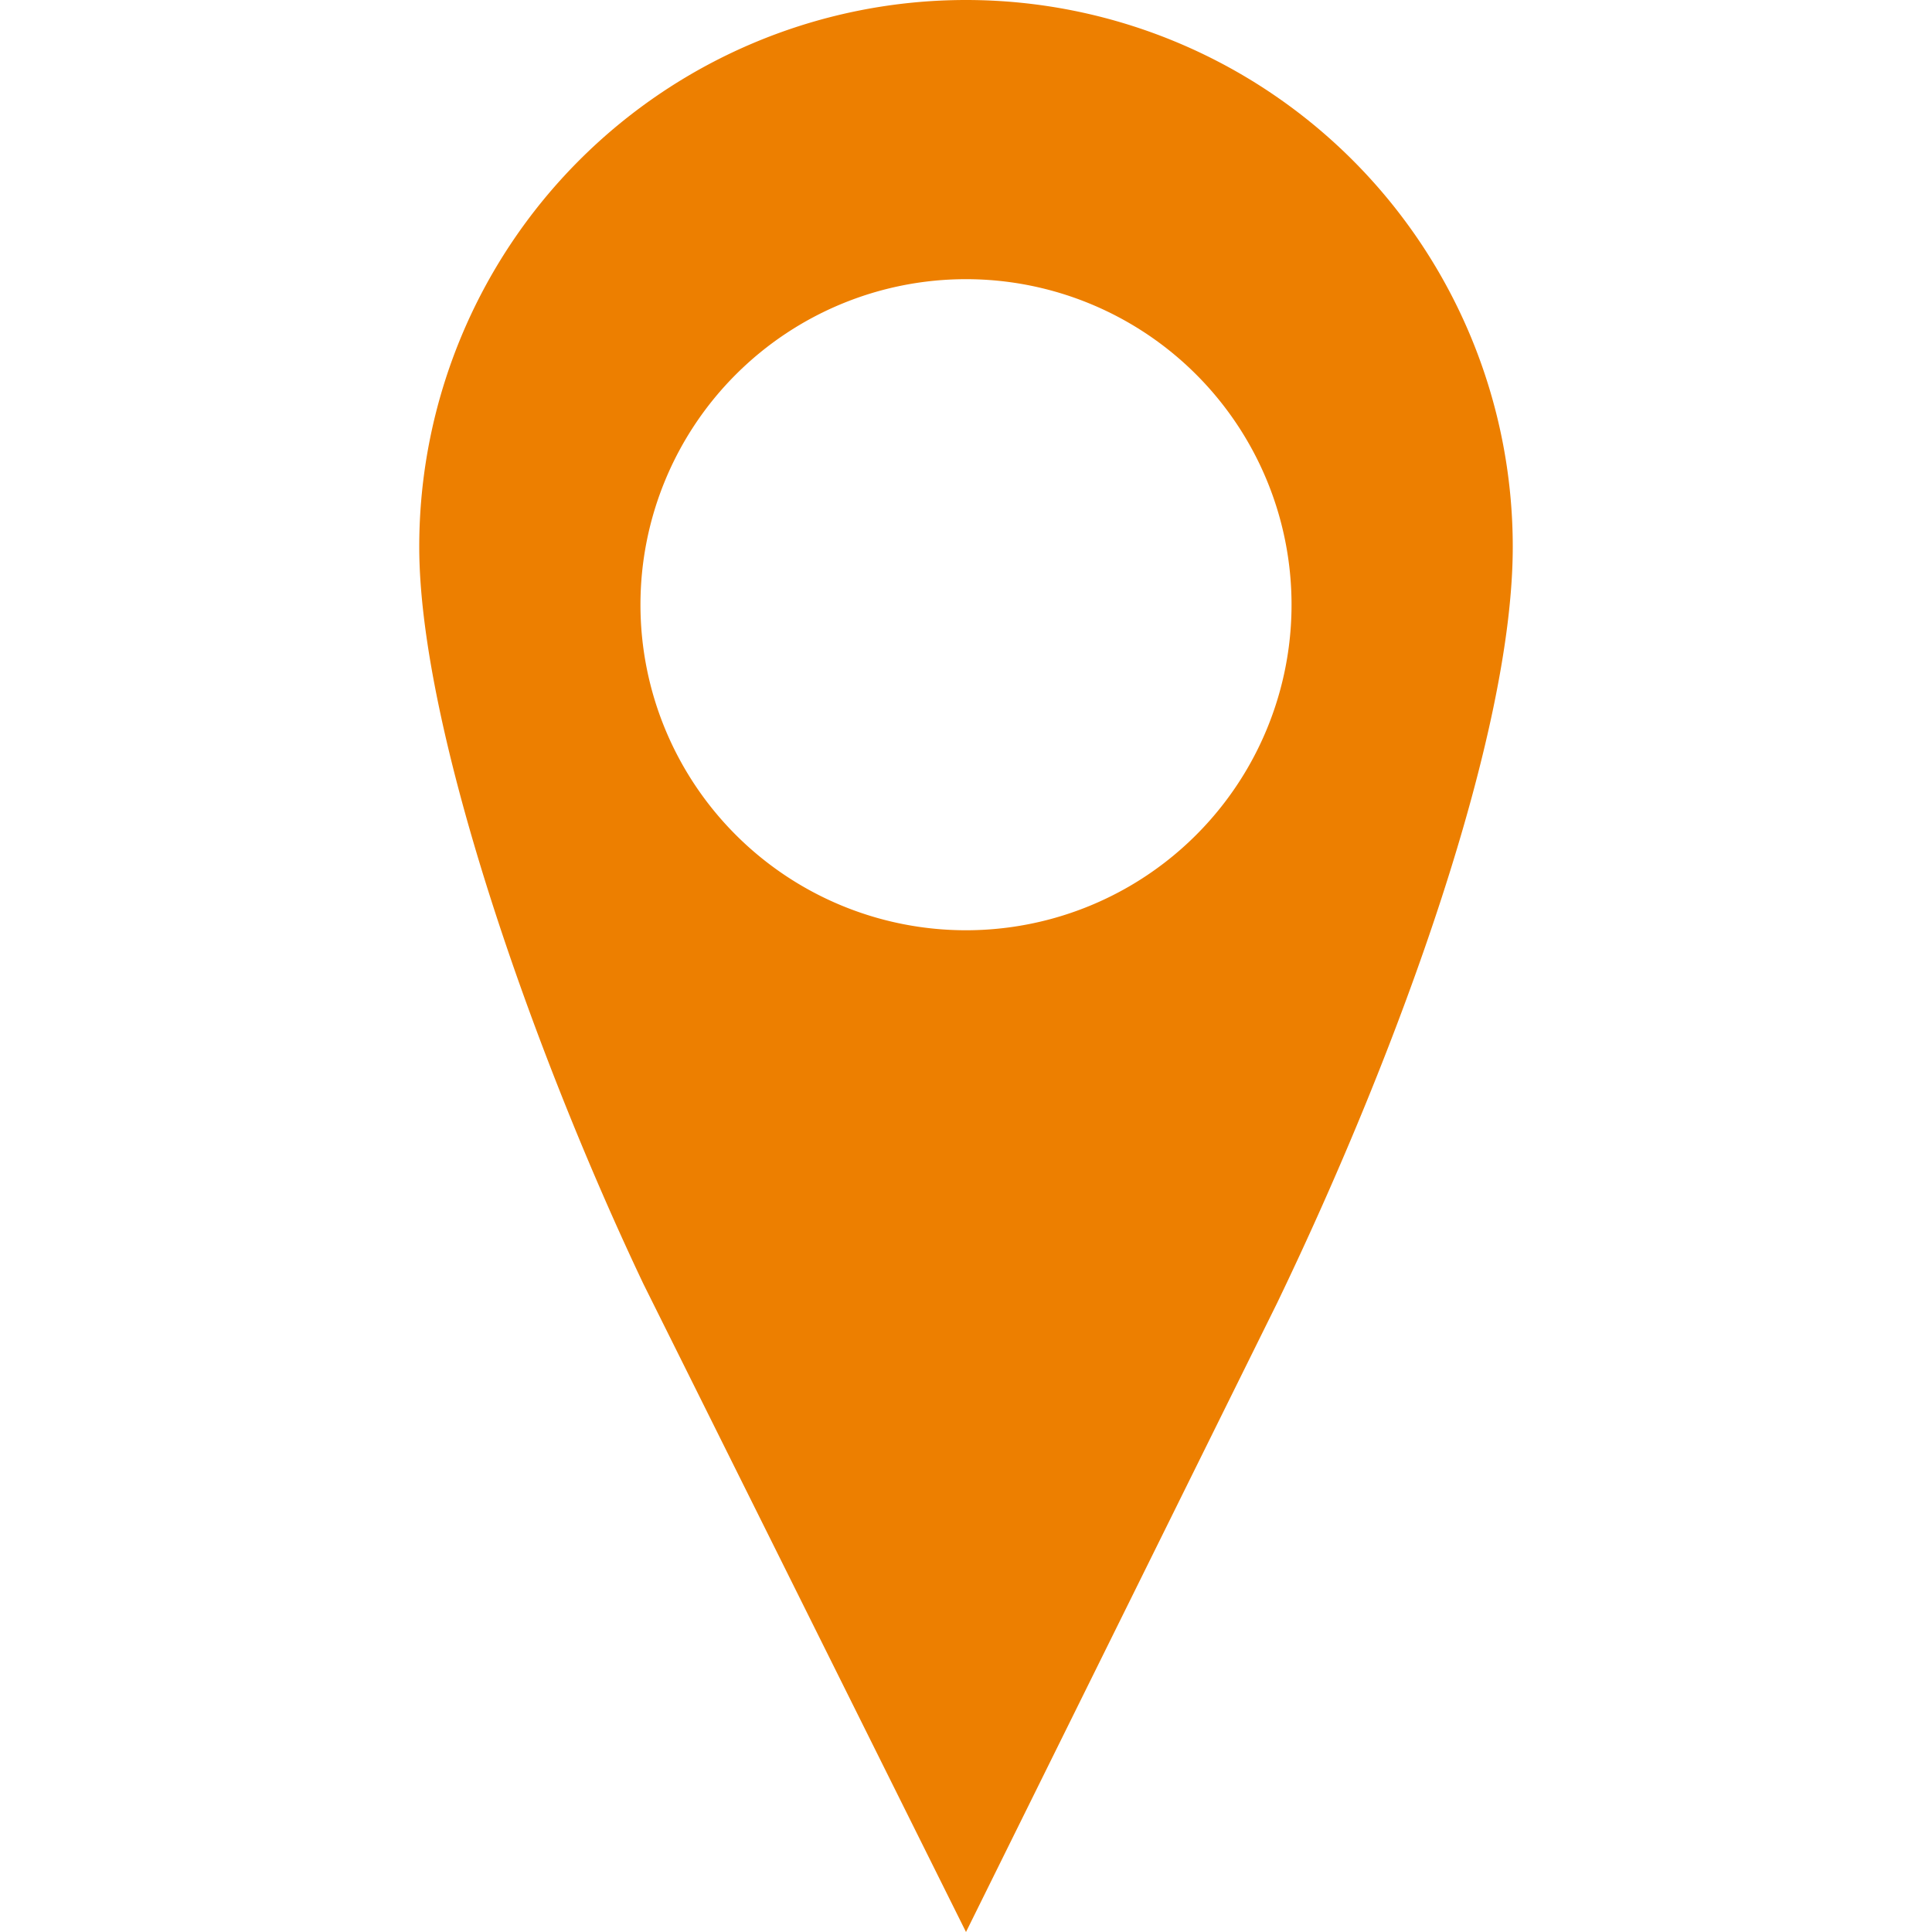 <svg id="Livello_1" data-name="Livello 1" xmlns="http://www.w3.org/2000/svg" viewBox="0 0 20 20"><defs><style>.cls-1{fill:#ed7f00;}</style></defs><title>prova</title><path class="cls-1" d="M10,0A5.66,5.66,0,0,0,4.34,5.66c0,1.88,1.18,5.23,2.32,7.63L10,20l3.22-6.51c1.29-2.68,2.44-5.9,2.44-7.83A5.66,5.66,0,0,0,10,0Zm0,9.63a3.37,3.37,0,1,1,3.37-3.37A3.37,3.37,0,0,1,10,9.63Z"/></svg>